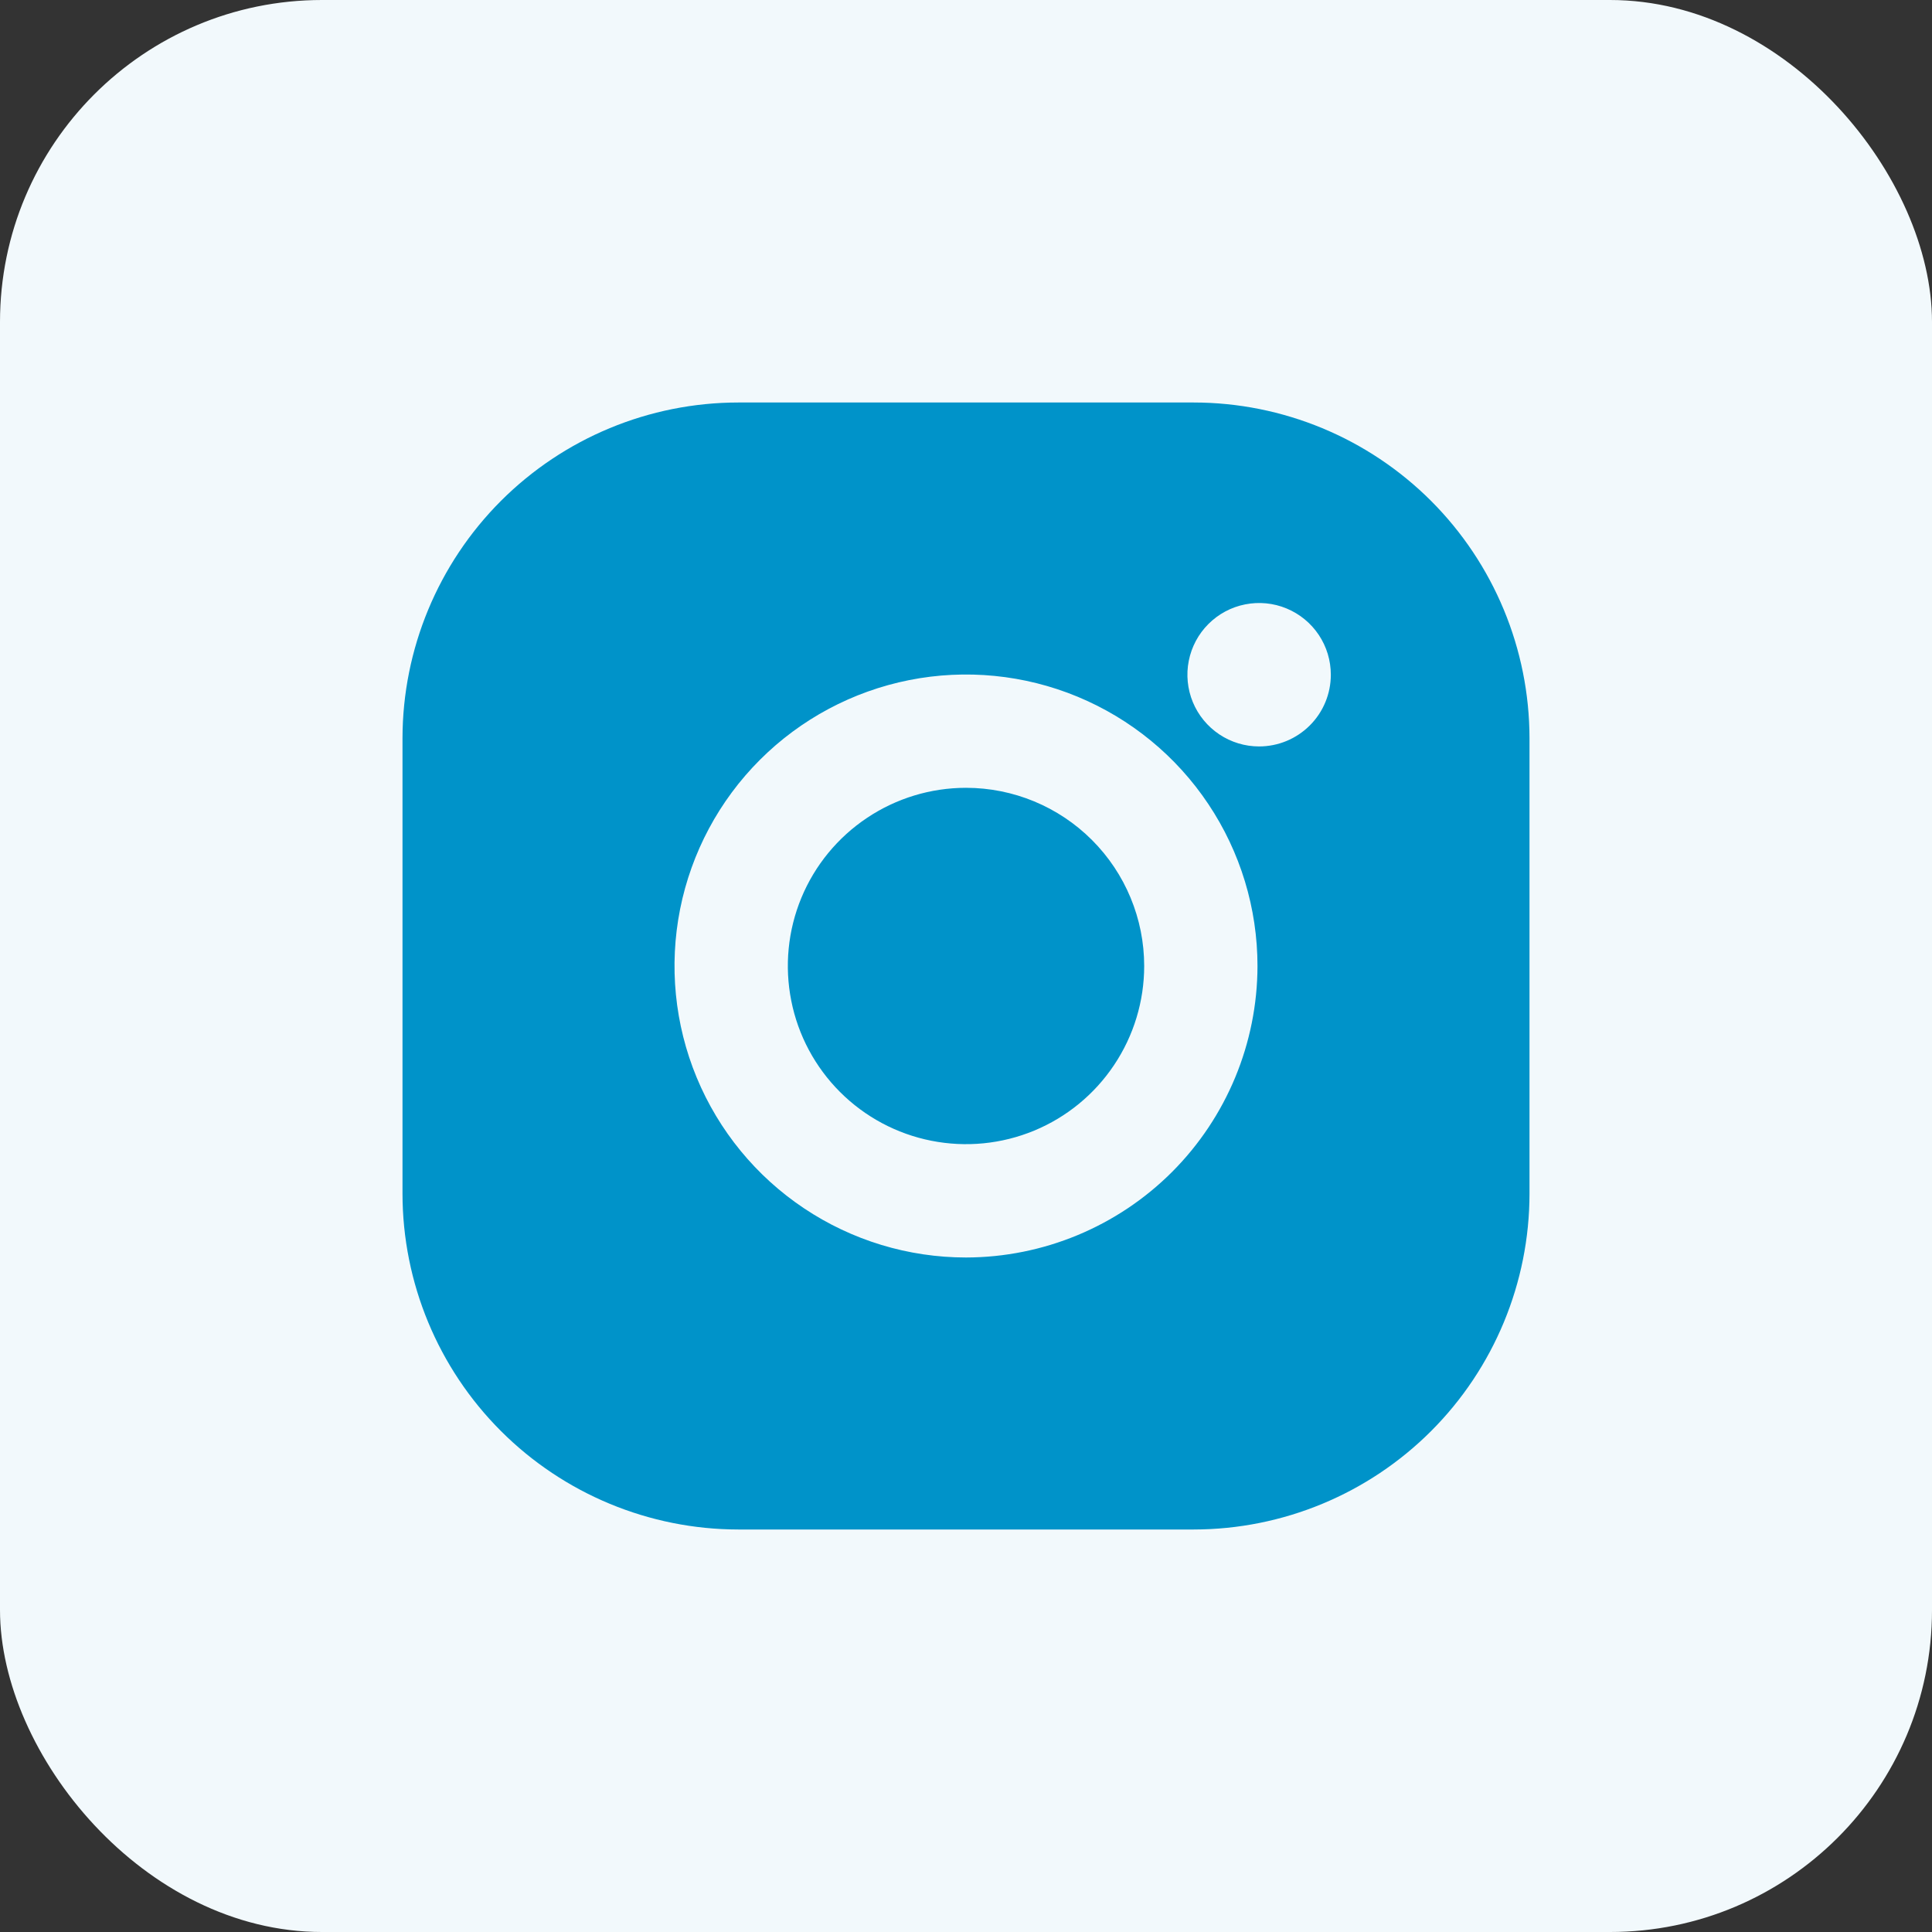 <?xml version="1.0" encoding="UTF-8"?> <svg xmlns="http://www.w3.org/2000/svg" width="48" height="48" viewBox="0 0 48 48" fill="none"><rect x="0" y="0" width="48" height="48" fill="#333333" stroke="none"/> <rect width="48" height="48" rx="8" fill="#F2F9FC"></rect> <path fill-rule="evenodd" clip-rule="evenodd" d="M31.282 18.545C30.93 18.545 30.586 18.441 30.293 18.245C30 18.049 29.771 17.771 29.636 17.445C29.502 17.12 29.466 16.761 29.535 16.416C29.604 16.07 29.773 15.752 30.023 15.503C30.272 15.254 30.589 15.084 30.935 15.016C31.281 14.947 31.639 14.982 31.964 15.117C32.29 15.252 32.568 15.48 32.764 15.773C32.96 16.066 33.064 16.411 33.064 16.763C33.064 17.236 32.877 17.689 32.542 18.023C32.208 18.357 31.755 18.545 31.282 18.545ZM38 29.656C37.999 31.868 37.12 33.989 35.556 35.554C33.992 37.118 31.871 37.998 29.659 38H18.341C16.13 37.997 14.009 37.117 12.445 35.553C10.881 33.989 10.002 31.868 10 29.656V18.339C10.003 16.128 10.883 14.008 12.446 12.444C14.01 10.881 16.13 10.002 18.341 10H29.659C31.87 10.002 33.99 10.881 35.554 12.444C37.117 14.008 37.997 16.128 38 18.339V29.656ZM19.977 30.021C21.168 30.817 22.568 31.242 24 31.242C25.92 31.239 27.76 30.475 29.118 29.118C30.475 27.76 31.239 25.92 31.242 24C31.242 22.568 30.817 21.168 30.021 19.977C29.226 18.786 28.095 17.858 26.771 17.309C25.448 16.761 23.992 16.618 22.587 16.897C21.182 17.177 19.892 17.866 18.879 18.879C17.866 19.892 17.177 21.182 16.897 22.587C16.618 23.992 16.761 25.448 17.309 26.771C17.858 28.095 18.786 29.226 19.977 30.021ZM24 19.573C23.125 19.573 22.269 19.833 21.541 20.32C20.813 20.806 20.245 21.497 19.91 22.306C19.575 23.115 19.488 24.005 19.659 24.864C19.829 25.722 20.251 26.511 20.87 27.13C21.489 27.749 22.278 28.171 23.136 28.341C23.995 28.512 24.885 28.425 25.694 28.09C26.503 27.755 27.194 27.187 27.68 26.459C28.167 25.731 28.427 24.875 28.427 24C28.427 22.826 27.96 21.7 27.13 20.87C26.3 20.04 25.174 19.573 24 19.573Z" fill="#0093C9"></path> </svg> 